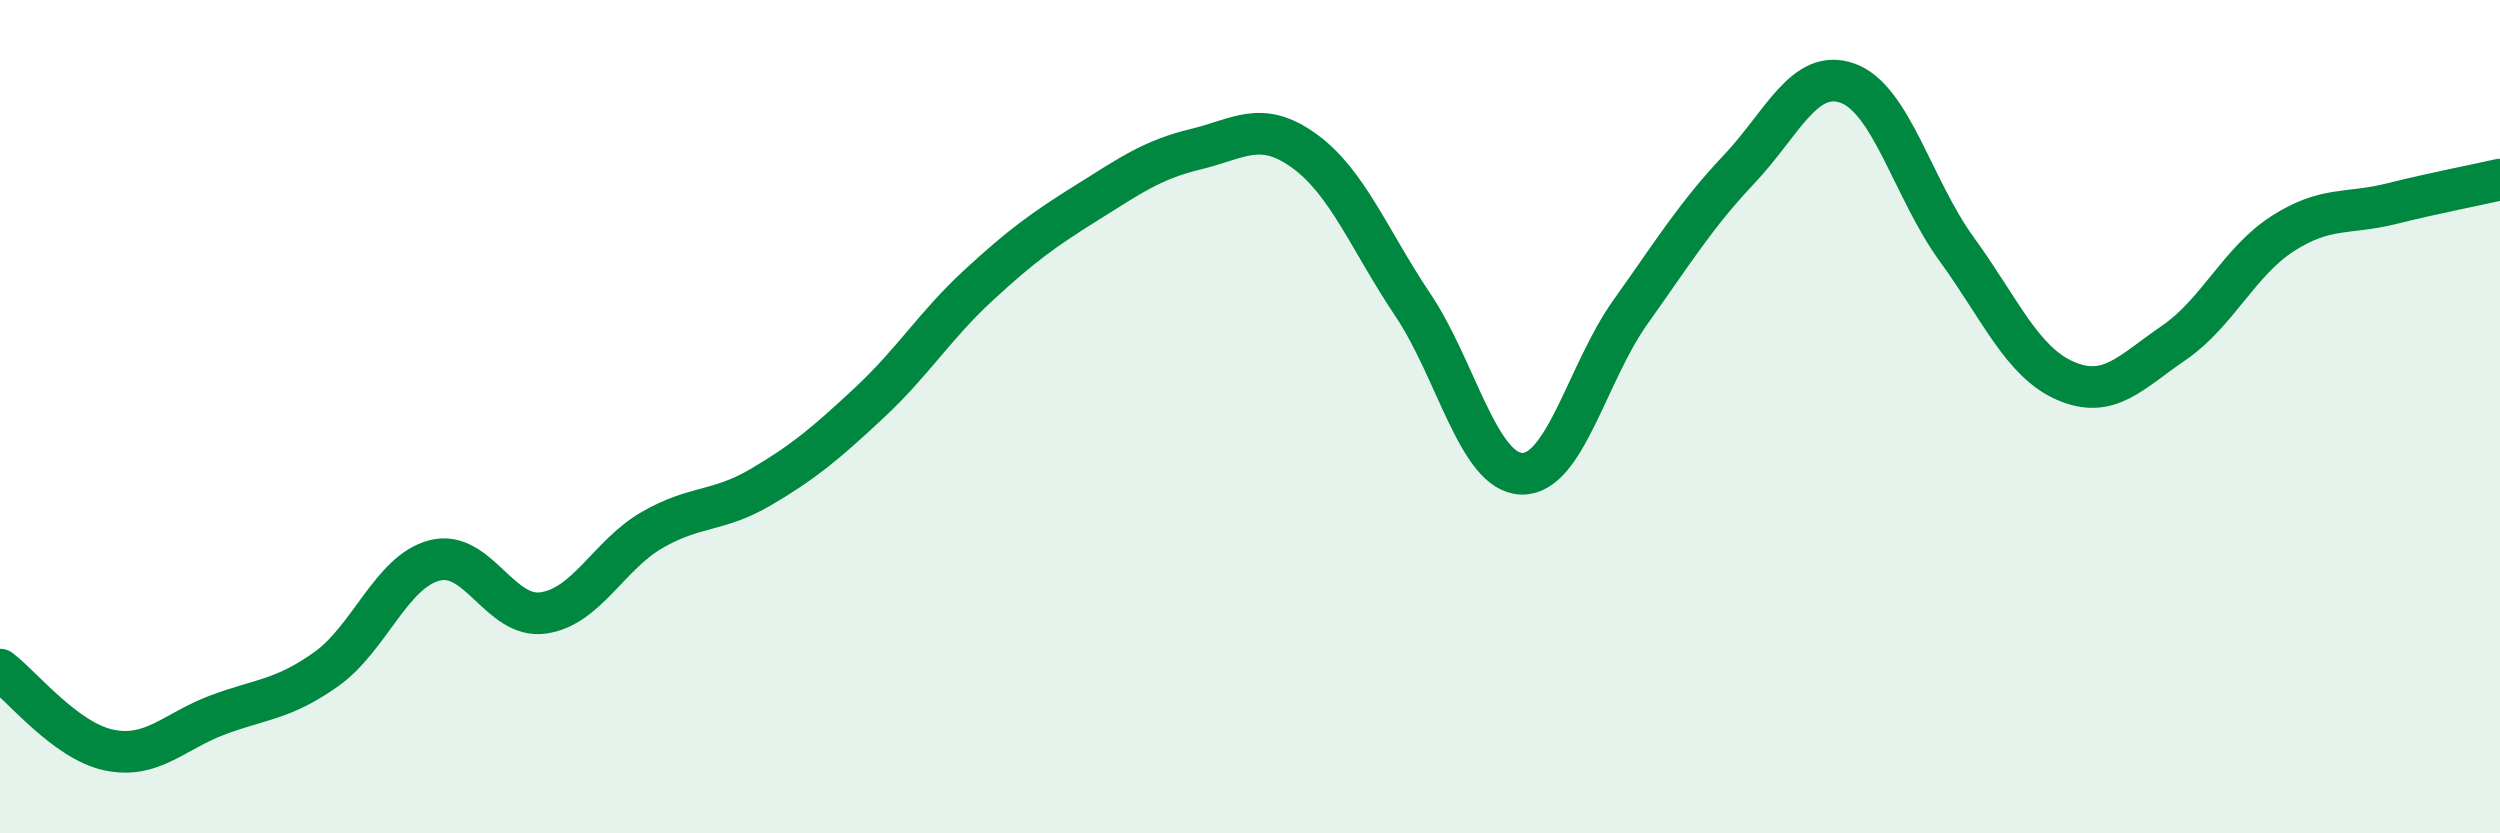 
    <svg width="60" height="20" viewBox="0 0 60 20" xmlns="http://www.w3.org/2000/svg">
      <path
        d="M 0,16.07 C 0.52,16.46 1.57,17.78 2.61,18 C 3.65,18.22 4.18,17.55 5.22,17.16 C 6.26,16.77 6.79,16.8 7.83,16.06 C 8.87,15.32 9.39,13.72 10.43,13.45 C 11.47,13.18 12,14.86 13.04,14.71 C 14.08,14.56 14.61,13.32 15.65,12.72 C 16.69,12.12 17.22,12.3 18.26,11.69 C 19.3,11.08 19.83,10.63 20.87,9.66 C 21.91,8.69 22.44,7.81 23.48,6.85 C 24.52,5.89 25.05,5.51 26.09,4.86 C 27.13,4.21 27.66,3.83 28.7,3.58 C 29.74,3.33 30.26,2.87 31.3,3.62 C 32.34,4.37 32.87,5.77 33.91,7.32 C 34.95,8.87 35.48,11.34 36.52,11.37 C 37.56,11.4 38.09,8.95 39.13,7.49 C 40.17,6.03 40.7,5.16 41.74,4.06 C 42.78,2.96 43.31,1.62 44.35,2 C 45.39,2.38 45.92,4.55 46.96,5.98 C 48,7.41 48.53,8.69 49.57,9.14 C 50.61,9.59 51.13,8.94 52.17,8.23 C 53.21,7.52 53.74,6.28 54.78,5.61 C 55.82,4.94 56.35,5.15 57.39,4.89 C 58.43,4.63 59.48,4.43 60,4.31L60 20L0 20Z"
        fill="#008740"
        opacity="0.1"
        stroke-linecap="round"
        stroke-linejoin="round"
      />
      <path
        d="M 0,16.07 C 0.52,16.46 1.57,17.78 2.61,18 C 3.65,18.22 4.18,17.55 5.22,17.16 C 6.26,16.77 6.79,16.8 7.83,16.06 C 8.87,15.32 9.39,13.72 10.43,13.45 C 11.47,13.18 12,14.86 13.04,14.71 C 14.08,14.56 14.61,13.32 15.65,12.72 C 16.69,12.12 17.22,12.3 18.26,11.69 C 19.3,11.08 19.83,10.63 20.87,9.66 C 21.91,8.69 22.44,7.81 23.48,6.85 C 24.52,5.89 25.05,5.51 26.09,4.86 C 27.13,4.21 27.66,3.83 28.7,3.58 C 29.74,3.33 30.26,2.87 31.3,3.62 C 32.34,4.37 32.87,5.77 33.91,7.32 C 34.95,8.87 35.48,11.34 36.52,11.37 C 37.56,11.4 38.09,8.95 39.13,7.49 C 40.17,6.03 40.7,5.16 41.74,4.06 C 42.78,2.96 43.31,1.62 44.35,2 C 45.39,2.38 45.92,4.55 46.96,5.98 C 48,7.41 48.53,8.69 49.57,9.14 C 50.61,9.59 51.13,8.94 52.17,8.23 C 53.21,7.52 53.74,6.28 54.78,5.61 C 55.82,4.94 56.35,5.15 57.39,4.89 C 58.43,4.63 59.48,4.43 60,4.31"
        stroke="#008740"
        stroke-width="1"
        fill="none"
        stroke-linecap="round"
        stroke-linejoin="round"
      />
    </svg>
  